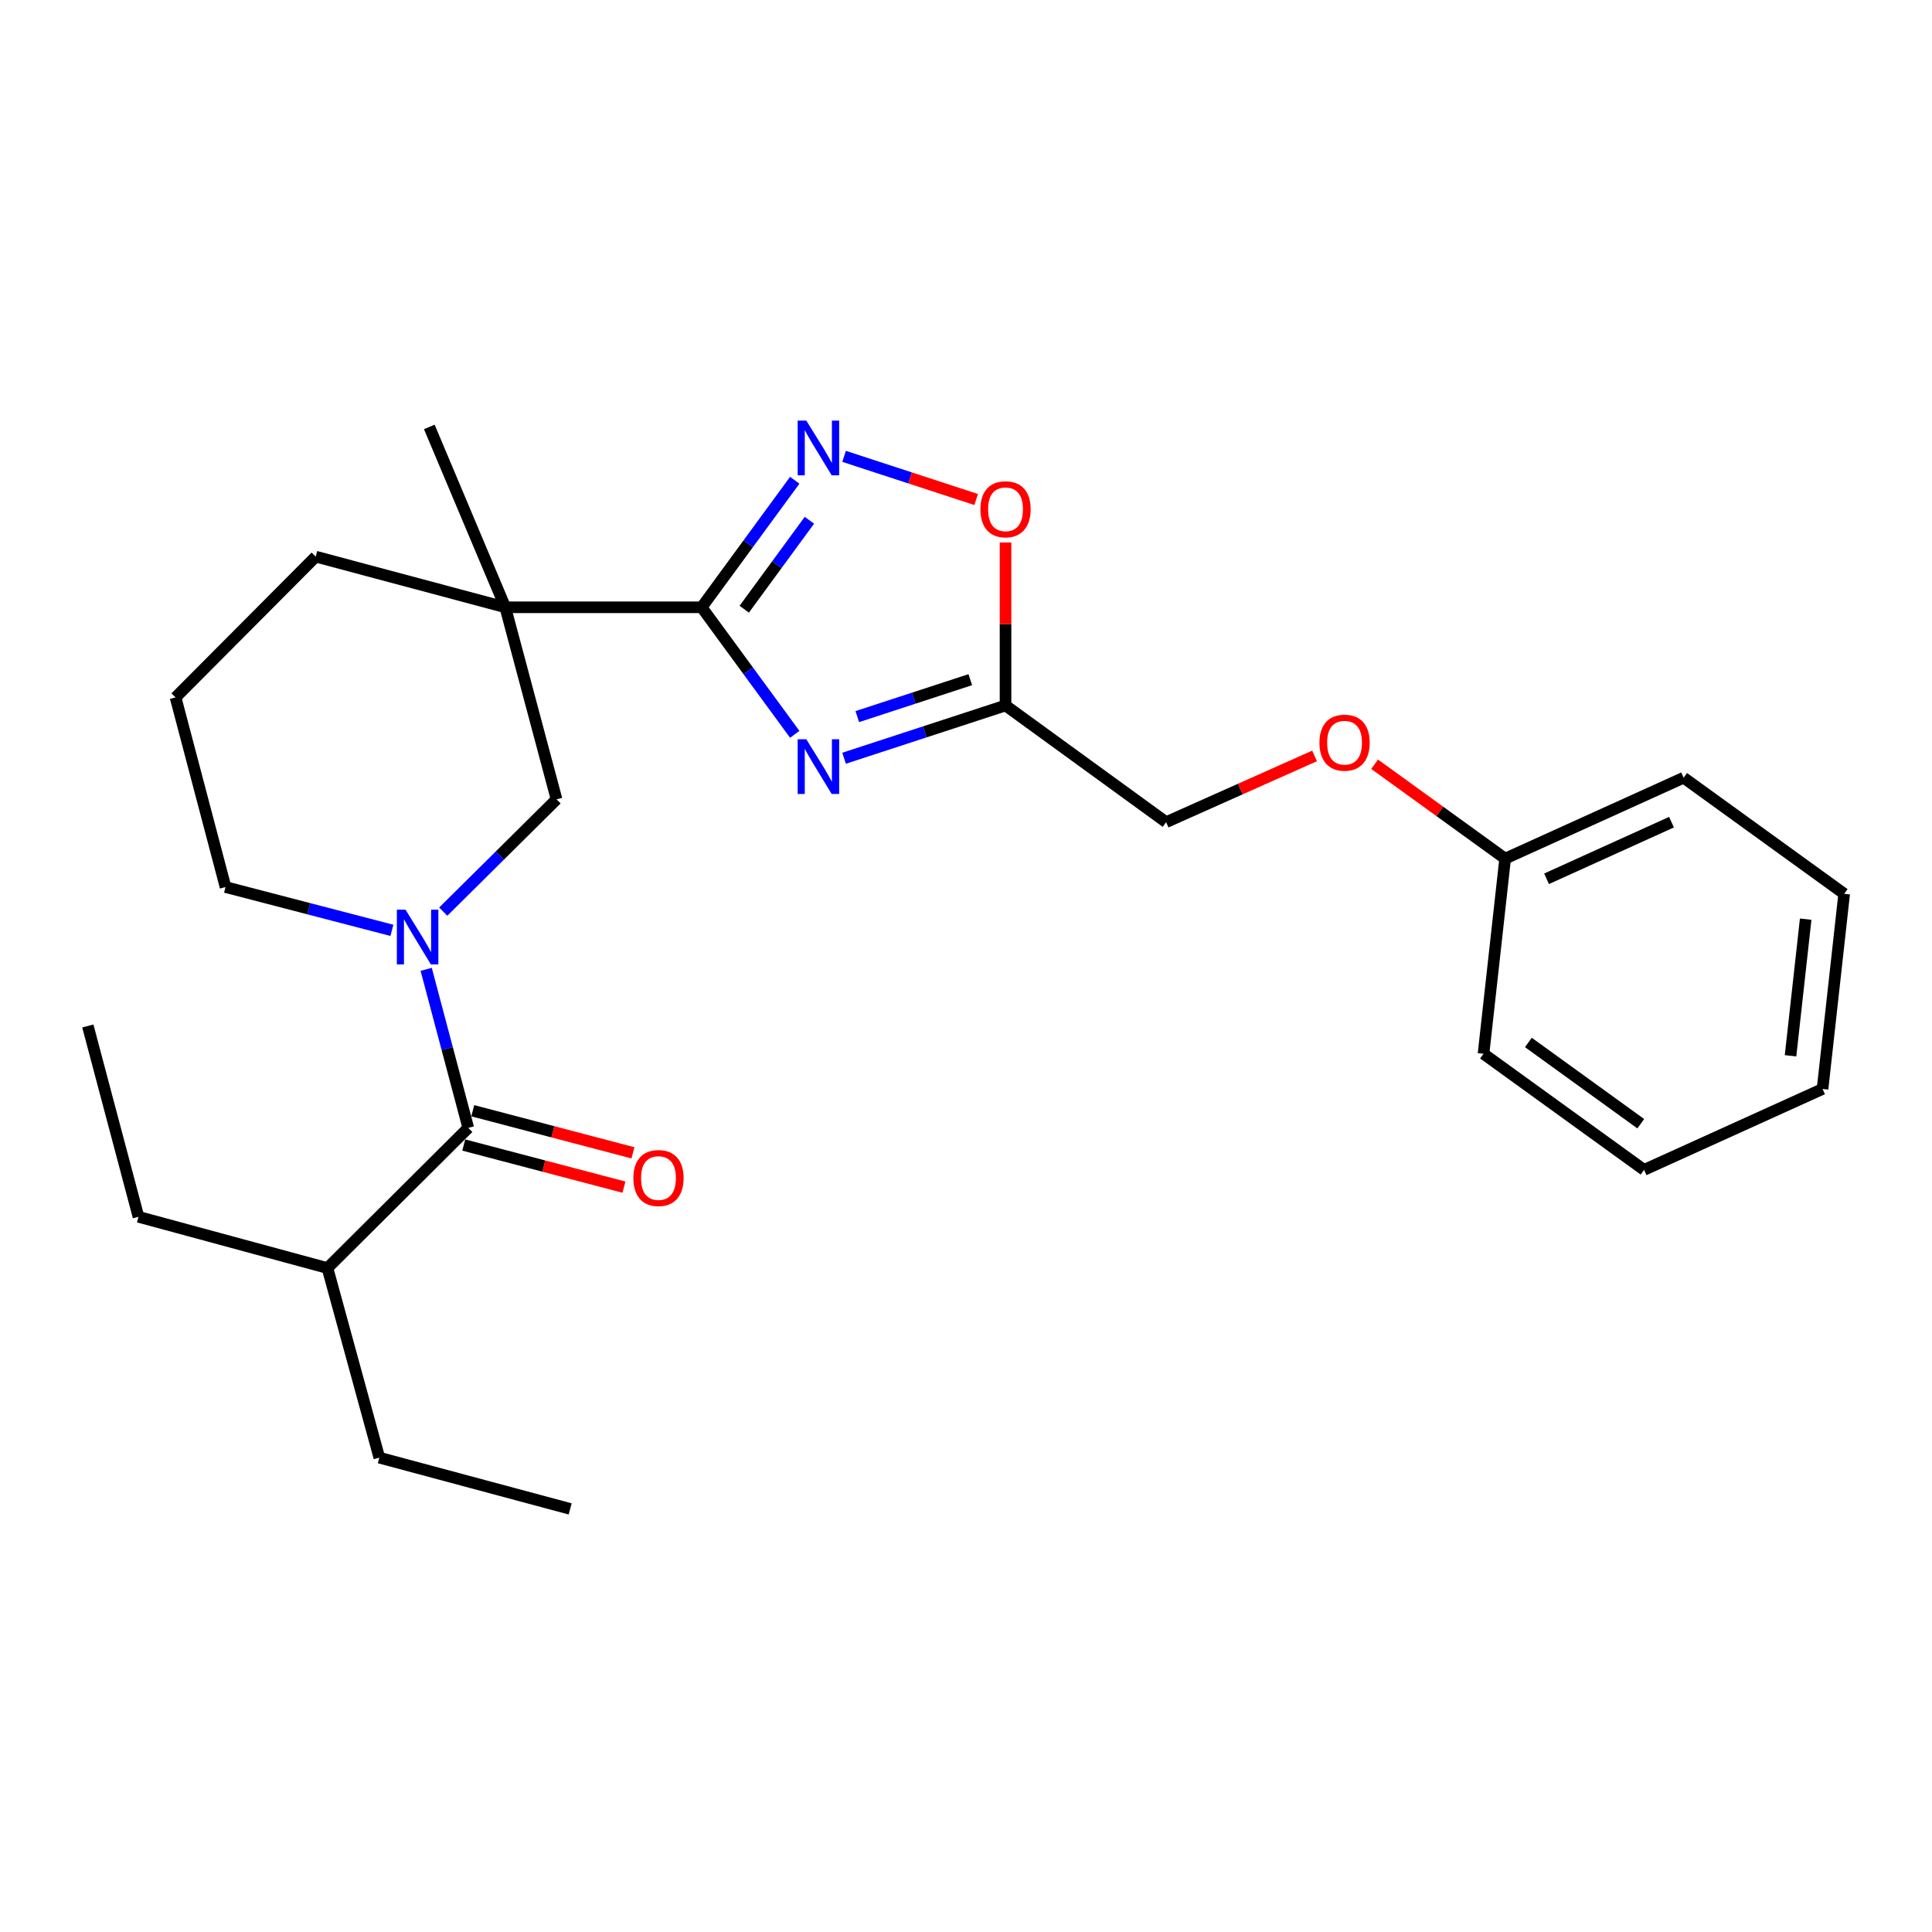 <?xml version='1.0' encoding='iso-8859-1'?>
<svg version='1.1' baseProfile='full'
              xmlns='http://www.w3.org/2000/svg'
                      xmlns:rdkit='http://www.rdkit.org/xml'
                      xmlns:xlink='http://www.w3.org/1999/xlink'
                  xml:space='preserve'
width='1000px' height='1000px' viewBox='0 0 1000 1000'>
<!-- END OF HEADER -->
<rect style='opacity:1.0;fill:#FFFFFF;stroke:none' width='1000' height='1000' x='0' y='0'> </rect>
<path class='bond-0' d='M 363.181,314.335 L 387.271,347.211' style='fill:none;fill-rule:evenodd;stroke:#000000;stroke-width:6px;stroke-linecap:butt;stroke-linejoin:miter;stroke-opacity:1' />
<path class='bond-0' d='M 387.271,347.211 L 411.362,380.087' style='fill:none;fill-rule:evenodd;stroke:#0000FF;stroke-width:6px;stroke-linecap:butt;stroke-linejoin:miter;stroke-opacity:1' />
<path class='bond-1' d='M 363.181,314.335 L 261.539,314.335' style='fill:none;fill-rule:evenodd;stroke:#000000;stroke-width:6px;stroke-linecap:butt;stroke-linejoin:miter;stroke-opacity:1' />
<path class='bond-3' d='M 363.181,314.335 L 387.271,281.458' style='fill:none;fill-rule:evenodd;stroke:#000000;stroke-width:6px;stroke-linecap:butt;stroke-linejoin:miter;stroke-opacity:1' />
<path class='bond-3' d='M 387.271,281.458 L 411.362,248.582' style='fill:none;fill-rule:evenodd;stroke:#0000FF;stroke-width:6px;stroke-linecap:butt;stroke-linejoin:miter;stroke-opacity:1' />
<path class='bond-3' d='M 385.217,315.322 L 402.08,292.309' style='fill:none;fill-rule:evenodd;stroke:#000000;stroke-width:6px;stroke-linecap:butt;stroke-linejoin:miter;stroke-opacity:1' />
<path class='bond-3' d='M 402.08,292.309 L 418.943,269.296' style='fill:none;fill-rule:evenodd;stroke:#0000FF;stroke-width:6px;stroke-linecap:butt;stroke-linejoin:miter;stroke-opacity:1' />
<path class='bond-4' d='M 436.897,392.461 L 478.678,378.809' style='fill:none;fill-rule:evenodd;stroke:#0000FF;stroke-width:6px;stroke-linecap:butt;stroke-linejoin:miter;stroke-opacity:1' />
<path class='bond-4' d='M 478.678,378.809 L 520.459,365.156' style='fill:none;fill-rule:evenodd;stroke:#000000;stroke-width:6px;stroke-linecap:butt;stroke-linejoin:miter;stroke-opacity:1' />
<path class='bond-4' d='M 443.729,370.915 L 472.976,361.358' style='fill:none;fill-rule:evenodd;stroke:#0000FF;stroke-width:6px;stroke-linecap:butt;stroke-linejoin:miter;stroke-opacity:1' />
<path class='bond-4' d='M 472.976,361.358 L 502.223,351.802' style='fill:none;fill-rule:evenodd;stroke:#000000;stroke-width:6px;stroke-linecap:butt;stroke-linejoin:miter;stroke-opacity:1' />
<path class='bond-6' d='M 261.539,314.335 L 288.066,413.733' style='fill:none;fill-rule:evenodd;stroke:#000000;stroke-width:6px;stroke-linecap:butt;stroke-linejoin:miter;stroke-opacity:1' />
<path class='bond-13' d='M 261.539,314.335 L 163.415,288.113' style='fill:none;fill-rule:evenodd;stroke:#000000;stroke-width:6px;stroke-linecap:butt;stroke-linejoin:miter;stroke-opacity:1' />
<path class='bond-14' d='M 261.539,314.335 L 222.212,220.984' style='fill:none;fill-rule:evenodd;stroke:#000000;stroke-width:6px;stroke-linecap:butt;stroke-linejoin:miter;stroke-opacity:1' />
<path class='bond-2' d='M 229.425,471.859 L 258.746,442.796' style='fill:none;fill-rule:evenodd;stroke:#0000FF;stroke-width:6px;stroke-linecap:butt;stroke-linejoin:miter;stroke-opacity:1' />
<path class='bond-2' d='M 258.746,442.796 L 288.066,413.733' style='fill:none;fill-rule:evenodd;stroke:#000000;stroke-width:6px;stroke-linecap:butt;stroke-linejoin:miter;stroke-opacity:1' />
<path class='bond-5' d='M 220.591,501.728 L 231.483,542.759' style='fill:none;fill-rule:evenodd;stroke:#0000FF;stroke-width:6px;stroke-linecap:butt;stroke-linejoin:miter;stroke-opacity:1' />
<path class='bond-5' d='M 231.483,542.759 L 242.375,583.79' style='fill:none;fill-rule:evenodd;stroke:#000000;stroke-width:6px;stroke-linecap:butt;stroke-linejoin:miter;stroke-opacity:1' />
<path class='bond-27' d='M 202.846,481.55 L 159.79,470.344' style='fill:none;fill-rule:evenodd;stroke:#0000FF;stroke-width:6px;stroke-linecap:butt;stroke-linejoin:miter;stroke-opacity:1' />
<path class='bond-27' d='M 159.79,470.344 L 116.735,459.139' style='fill:none;fill-rule:evenodd;stroke:#000000;stroke-width:6px;stroke-linecap:butt;stroke-linejoin:miter;stroke-opacity:1' />
<path class='bond-7' d='M 436.897,236.208 L 471.079,247.378' style='fill:none;fill-rule:evenodd;stroke:#0000FF;stroke-width:6px;stroke-linecap:butt;stroke-linejoin:miter;stroke-opacity:1' />
<path class='bond-7' d='M 471.079,247.378 L 505.261,258.547' style='fill:none;fill-rule:evenodd;stroke:#FF0000;stroke-width:6px;stroke-linecap:butt;stroke-linejoin:miter;stroke-opacity:1' />
<path class='bond-9' d='M 520.459,365.156 L 603.58,425.554' style='fill:none;fill-rule:evenodd;stroke:#000000;stroke-width:6px;stroke-linecap:butt;stroke-linejoin:miter;stroke-opacity:1' />
<path class='bond-26' d='M 520.459,365.156 L 520.459,322.985' style='fill:none;fill-rule:evenodd;stroke:#000000;stroke-width:6px;stroke-linecap:butt;stroke-linejoin:miter;stroke-opacity:1' />
<path class='bond-26' d='M 520.459,322.985 L 520.459,280.814' style='fill:none;fill-rule:evenodd;stroke:#FF0000;stroke-width:6px;stroke-linecap:butt;stroke-linejoin:miter;stroke-opacity:1' />
<path class='bond-8' d='M 240.041,592.667 L 281.494,603.566' style='fill:none;fill-rule:evenodd;stroke:#000000;stroke-width:6px;stroke-linecap:butt;stroke-linejoin:miter;stroke-opacity:1' />
<path class='bond-8' d='M 281.494,603.566 L 322.947,614.465' style='fill:none;fill-rule:evenodd;stroke:#FF0000;stroke-width:6px;stroke-linecap:butt;stroke-linejoin:miter;stroke-opacity:1' />
<path class='bond-8' d='M 244.709,574.913 L 286.162,585.812' style='fill:none;fill-rule:evenodd;stroke:#000000;stroke-width:6px;stroke-linecap:butt;stroke-linejoin:miter;stroke-opacity:1' />
<path class='bond-8' d='M 286.162,585.812 L 327.615,596.71' style='fill:none;fill-rule:evenodd;stroke:#FF0000;stroke-width:6px;stroke-linecap:butt;stroke-linejoin:miter;stroke-opacity:1' />
<path class='bond-10' d='M 242.375,583.79 L 169.494,656.345' style='fill:none;fill-rule:evenodd;stroke:#000000;stroke-width:6px;stroke-linecap:butt;stroke-linejoin:miter;stroke-opacity:1' />
<path class='bond-11' d='M 603.58,425.554 L 641.997,408.407' style='fill:none;fill-rule:evenodd;stroke:#000000;stroke-width:6px;stroke-linecap:butt;stroke-linejoin:miter;stroke-opacity:1' />
<path class='bond-11' d='M 641.997,408.407 L 680.413,391.261' style='fill:none;fill-rule:evenodd;stroke:#FF0000;stroke-width:6px;stroke-linecap:butt;stroke-linejoin:miter;stroke-opacity:1' />
<path class='bond-17' d='M 169.494,656.345 L 196.337,754.479' style='fill:none;fill-rule:evenodd;stroke:#000000;stroke-width:6px;stroke-linecap:butt;stroke-linejoin:miter;stroke-opacity:1' />
<path class='bond-18' d='M 169.494,656.345 L 71.676,629.818' style='fill:none;fill-rule:evenodd;stroke:#000000;stroke-width:6px;stroke-linecap:butt;stroke-linejoin:miter;stroke-opacity:1' />
<path class='bond-15' d='M 711.506,395.582 L 745.284,420.002' style='fill:none;fill-rule:evenodd;stroke:#FF0000;stroke-width:6px;stroke-linecap:butt;stroke-linejoin:miter;stroke-opacity:1' />
<path class='bond-15' d='M 745.284,420.002 L 779.063,444.422' style='fill:none;fill-rule:evenodd;stroke:#000000;stroke-width:6px;stroke-linecap:butt;stroke-linejoin:miter;stroke-opacity:1' />
<path class='bond-12' d='M 116.735,459.139 L 90.87,360.984' style='fill:none;fill-rule:evenodd;stroke:#000000;stroke-width:6px;stroke-linecap:butt;stroke-linejoin:miter;stroke-opacity:1' />
<path class='bond-16' d='M 163.415,288.113 L 90.87,360.984' style='fill:none;fill-rule:evenodd;stroke:#000000;stroke-width:6px;stroke-linecap:butt;stroke-linejoin:miter;stroke-opacity:1' />
<path class='bond-19' d='M 779.063,444.422 L 871.445,402.545' style='fill:none;fill-rule:evenodd;stroke:#000000;stroke-width:6px;stroke-linecap:butt;stroke-linejoin:miter;stroke-opacity:1' />
<path class='bond-19' d='M 800.499,454.861 L 865.167,425.547' style='fill:none;fill-rule:evenodd;stroke:#000000;stroke-width:6px;stroke-linecap:butt;stroke-linejoin:miter;stroke-opacity:1' />
<path class='bond-20' d='M 779.063,444.422 L 767.864,545.442' style='fill:none;fill-rule:evenodd;stroke:#000000;stroke-width:6px;stroke-linecap:butt;stroke-linejoin:miter;stroke-opacity:1' />
<path class='bond-21' d='M 196.337,754.479 L 295.114,781.007' style='fill:none;fill-rule:evenodd;stroke:#000000;stroke-width:6px;stroke-linecap:butt;stroke-linejoin:miter;stroke-opacity:1' />
<path class='bond-22' d='M 71.676,629.818 L 45.455,531.041' style='fill:none;fill-rule:evenodd;stroke:#000000;stroke-width:6px;stroke-linecap:butt;stroke-linejoin:miter;stroke-opacity:1' />
<path class='bond-24' d='M 871.445,402.545 L 954.545,462.627' style='fill:none;fill-rule:evenodd;stroke:#000000;stroke-width:6px;stroke-linecap:butt;stroke-linejoin:miter;stroke-opacity:1' />
<path class='bond-23' d='M 767.864,545.442 L 850.965,605.524' style='fill:none;fill-rule:evenodd;stroke:#000000;stroke-width:6px;stroke-linecap:butt;stroke-linejoin:miter;stroke-opacity:1' />
<path class='bond-23' d='M 791.086,539.577 L 849.256,581.635' style='fill:none;fill-rule:evenodd;stroke:#000000;stroke-width:6px;stroke-linecap:butt;stroke-linejoin:miter;stroke-opacity:1' />
<path class='bond-25' d='M 850.965,605.524 L 943.347,563.647' style='fill:none;fill-rule:evenodd;stroke:#000000;stroke-width:6px;stroke-linecap:butt;stroke-linejoin:miter;stroke-opacity:1' />
<path class='bond-28' d='M 954.545,462.627 L 943.347,563.647' style='fill:none;fill-rule:evenodd;stroke:#000000;stroke-width:6px;stroke-linecap:butt;stroke-linejoin:miter;stroke-opacity:1' />
<path class='bond-28' d='M 934.619,475.757 L 926.781,546.472' style='fill:none;fill-rule:evenodd;stroke:#000000;stroke-width:6px;stroke-linecap:butt;stroke-linejoin:miter;stroke-opacity:1' />
<path  class='atom-1' d='M 417.35 382.643
L 426.63 397.643
Q 427.55 399.123, 429.03 401.803
Q 430.51 404.483, 430.59 404.643
L 430.59 382.643
L 434.35 382.643
L 434.35 410.963
L 430.47 410.963
L 420.51 394.563
Q 419.35 392.643, 418.11 390.443
Q 416.91 388.243, 416.55 387.563
L 416.55 410.963
L 412.87 410.963
L 412.87 382.643
L 417.35 382.643
' fill='#0000FF'/>
<path  class='atom-3' d='M 209.894 470.854
L 219.174 485.854
Q 220.094 487.334, 221.574 490.014
Q 223.054 492.694, 223.134 492.854
L 223.134 470.854
L 226.894 470.854
L 226.894 499.174
L 223.014 499.174
L 213.054 482.774
Q 211.894 480.854, 210.654 478.654
Q 209.454 476.454, 209.094 475.774
L 209.094 499.174
L 205.414 499.174
L 205.414 470.854
L 209.894 470.854
' fill='#0000FF'/>
<path  class='atom-4' d='M 417.35 217.706
L 426.63 232.706
Q 427.55 234.186, 429.03 236.866
Q 430.51 239.546, 430.59 239.706
L 430.59 217.706
L 434.35 217.706
L 434.35 246.026
L 430.47 246.026
L 420.51 229.626
Q 419.35 227.706, 418.11 225.506
Q 416.91 223.306, 416.55 222.626
L 416.55 246.026
L 412.87 246.026
L 412.87 217.706
L 417.35 217.706
' fill='#0000FF'/>
<path  class='atom-8' d='M 507.459 263.593
Q 507.459 256.793, 510.819 252.993
Q 514.179 249.193, 520.459 249.193
Q 526.739 249.193, 530.099 252.993
Q 533.459 256.793, 533.459 263.593
Q 533.459 270.473, 530.059 274.393
Q 526.659 278.273, 520.459 278.273
Q 514.219 278.273, 510.819 274.393
Q 507.459 270.513, 507.459 263.593
M 520.459 275.073
Q 524.779 275.073, 527.099 272.193
Q 529.459 269.273, 529.459 263.593
Q 529.459 258.033, 527.099 255.233
Q 524.779 252.393, 520.459 252.393
Q 516.139 252.393, 513.779 255.193
Q 511.459 257.993, 511.459 263.593
Q 511.459 269.313, 513.779 272.193
Q 516.139 275.073, 520.459 275.073
' fill='#FF0000'/>
<path  class='atom-9' d='M 327.825 609.755
Q 327.825 602.955, 331.185 599.155
Q 334.545 595.355, 340.825 595.355
Q 347.105 595.355, 350.465 599.155
Q 353.825 602.955, 353.825 609.755
Q 353.825 616.635, 350.425 620.555
Q 347.025 624.435, 340.825 624.435
Q 334.585 624.435, 331.185 620.555
Q 327.825 616.675, 327.825 609.755
M 340.825 621.235
Q 345.145 621.235, 347.465 618.355
Q 349.825 615.435, 349.825 609.755
Q 349.825 604.195, 347.465 601.395
Q 345.145 598.555, 340.825 598.555
Q 336.505 598.555, 334.145 601.355
Q 331.825 604.155, 331.825 609.755
Q 331.825 615.475, 334.145 618.355
Q 336.505 621.235, 340.825 621.235
' fill='#FF0000'/>
<path  class='atom-12' d='M 682.942 384.41
Q 682.942 377.61, 686.302 373.81
Q 689.662 370.01, 695.942 370.01
Q 702.222 370.01, 705.582 373.81
Q 708.942 377.61, 708.942 384.41
Q 708.942 391.29, 705.542 395.21
Q 702.142 399.09, 695.942 399.09
Q 689.702 399.09, 686.302 395.21
Q 682.942 391.33, 682.942 384.41
M 695.942 395.89
Q 700.262 395.89, 702.582 393.01
Q 704.942 390.09, 704.942 384.41
Q 704.942 378.85, 702.582 376.05
Q 700.262 373.21, 695.942 373.21
Q 691.622 373.21, 689.262 376.01
Q 686.942 378.81, 686.942 384.41
Q 686.942 390.13, 689.262 393.01
Q 691.622 395.89, 695.942 395.89
' fill='#FF0000'/>
</svg>
